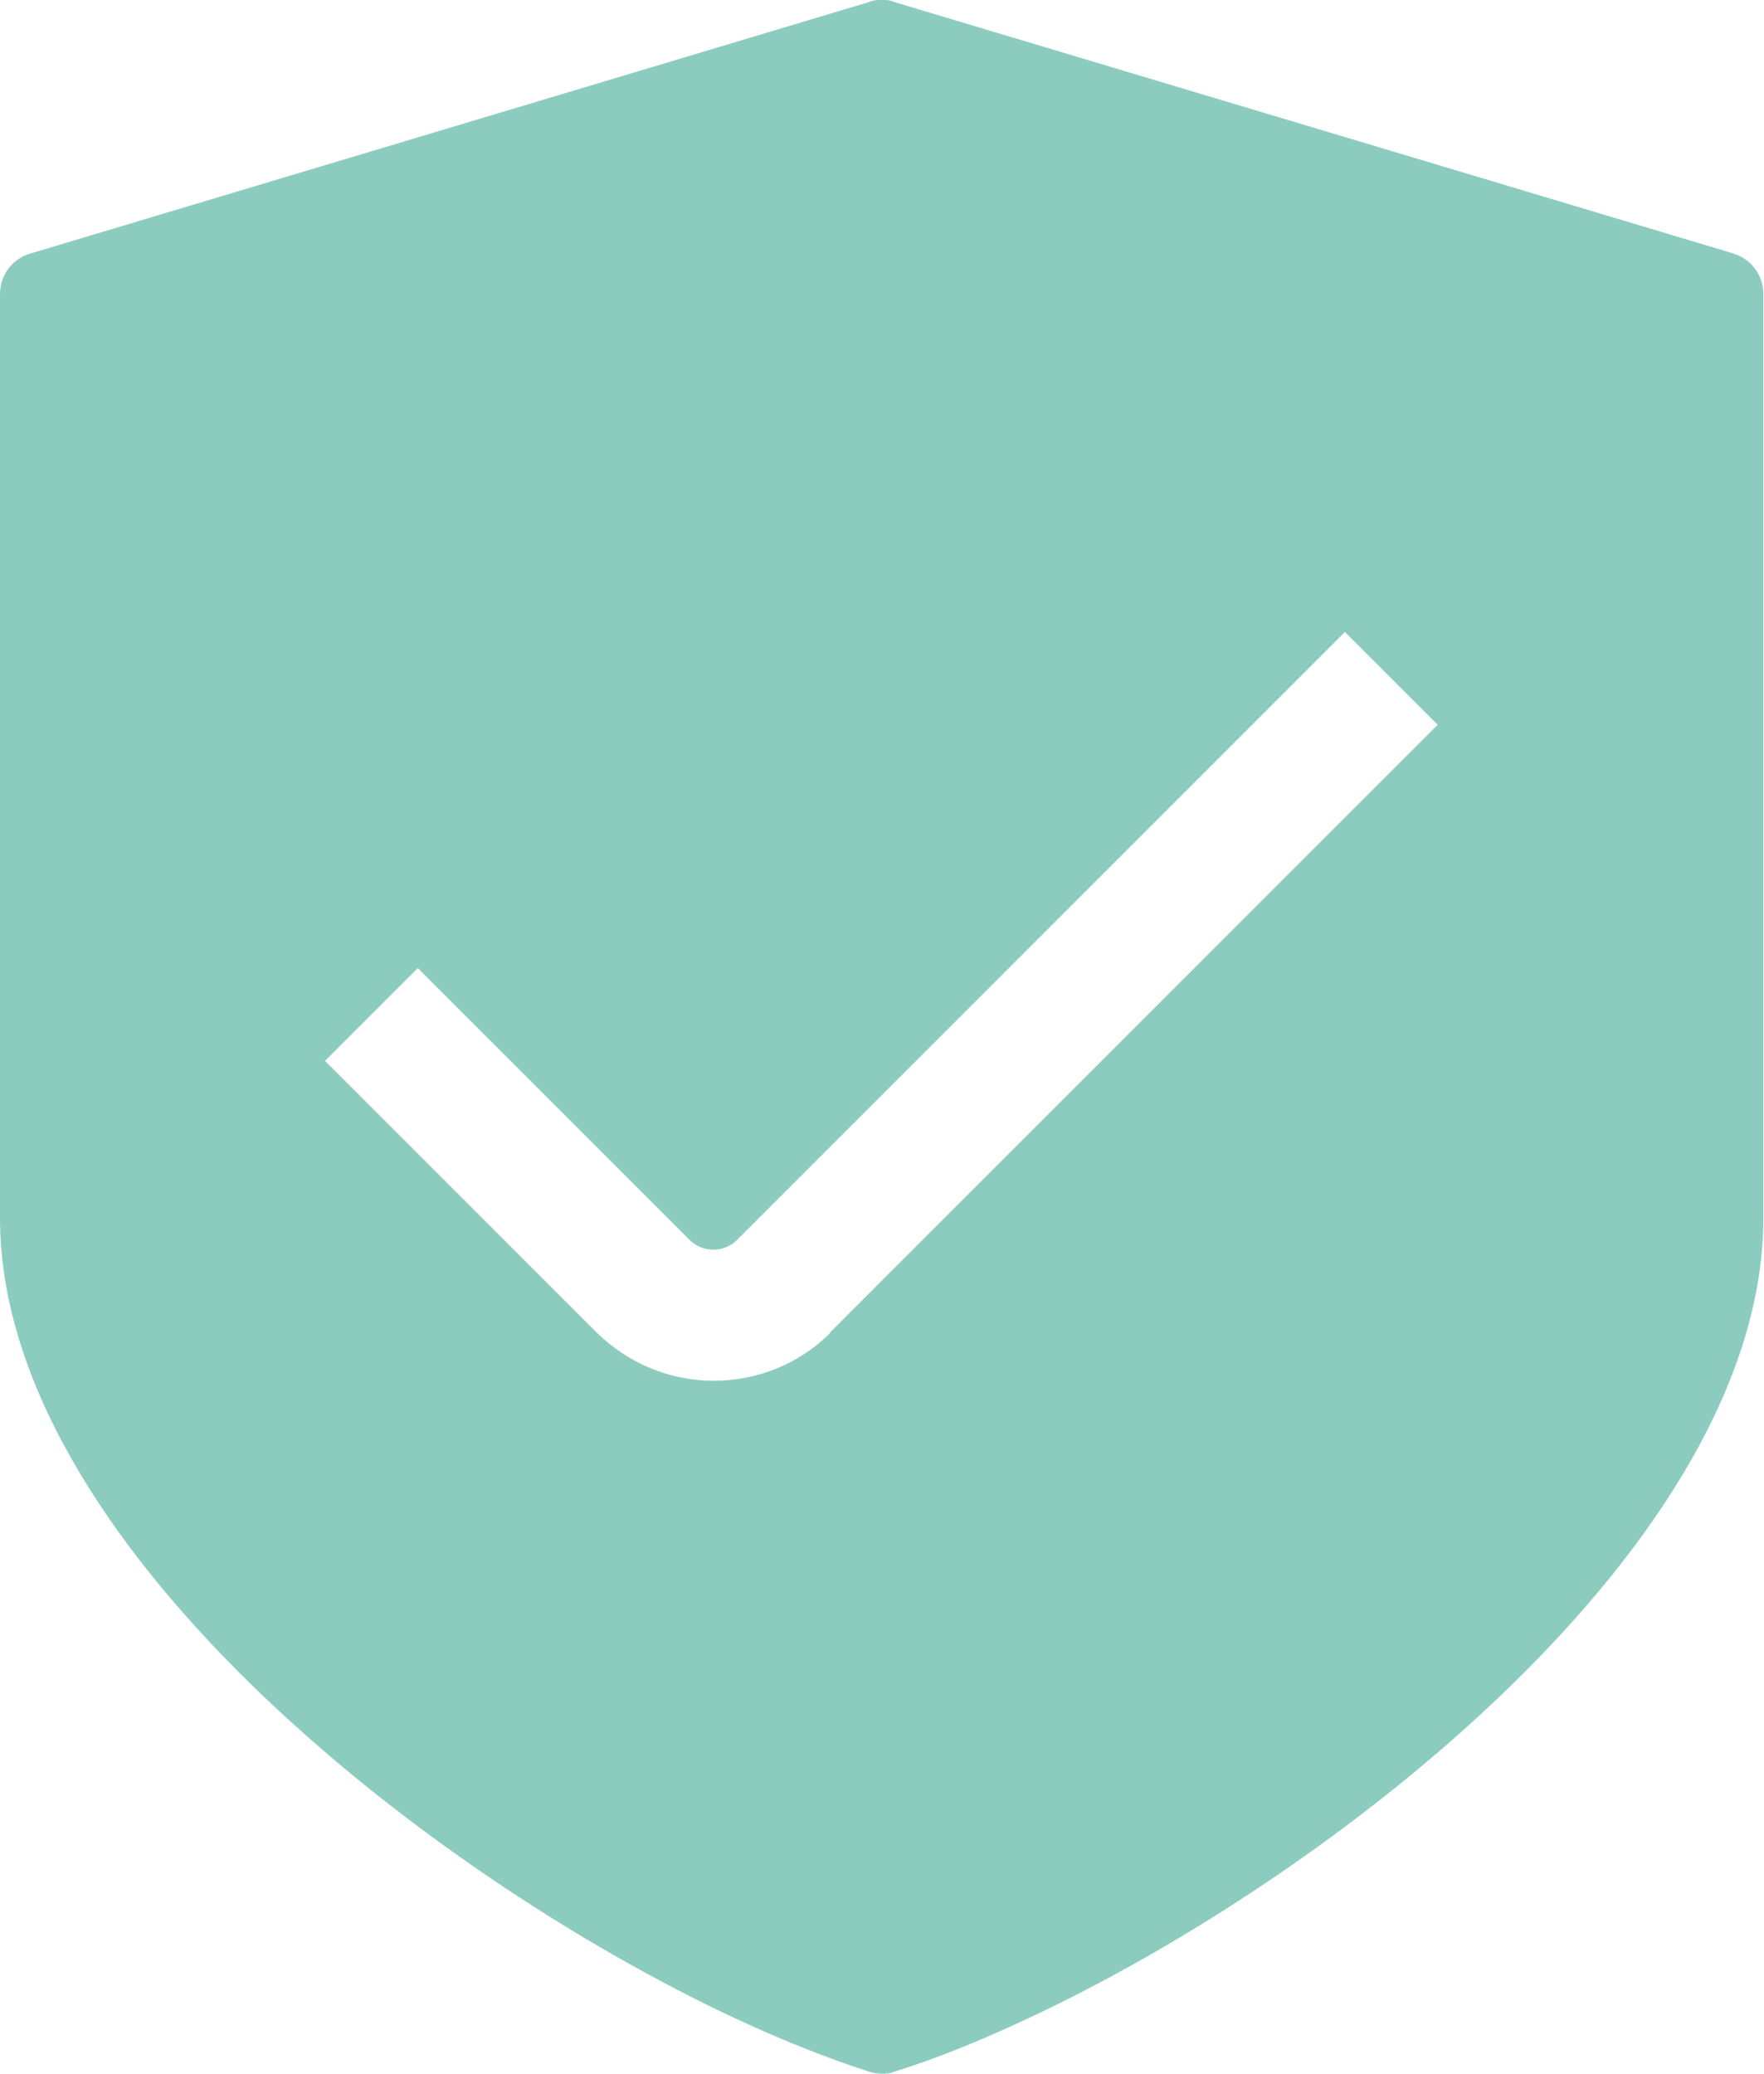 <?xml version="1.0" encoding="UTF-8"?>
<svg xmlns="http://www.w3.org/2000/svg" id="Layer_2" data-name="Layer 2" viewBox="0 0 27.19 31.96">
  <defs>
    <style>
      .cls-1 {
        fill: #8cccbf;
      }
    </style>
  </defs>
  <g id="Capa_1" data-name="Capa 1">
    <path class="cls-1" d="M26.73,3.91L13.78.03C13.72,0,13.66,0,13.59,0c-.06,0-.13,0-.19.03L.46,3.91c-.27.08-.46.33-.46.62v14.24c0,4.97,6.57,10.12,11.36,12.35.73.34,1.42.61,2.04.81.06.02.13.03.19.03s.13,0,.19-.03c.62-.19,1.31-.47,2.04-.81,4.79-2.23,11.36-7.38,11.36-12.35V4.53c0-.29-.19-.54-.46-.62ZM12.8,20.54c-.5.5-1.15.74-1.8.74s-1.3-.25-1.8-.74l-4.19-4.19,1.43-1.43,4.19,4.19c.2.2.53.2.73,0l9.37-9.37,1.43,1.43-9.37,9.37Z"></path>
  </g>
</svg>
